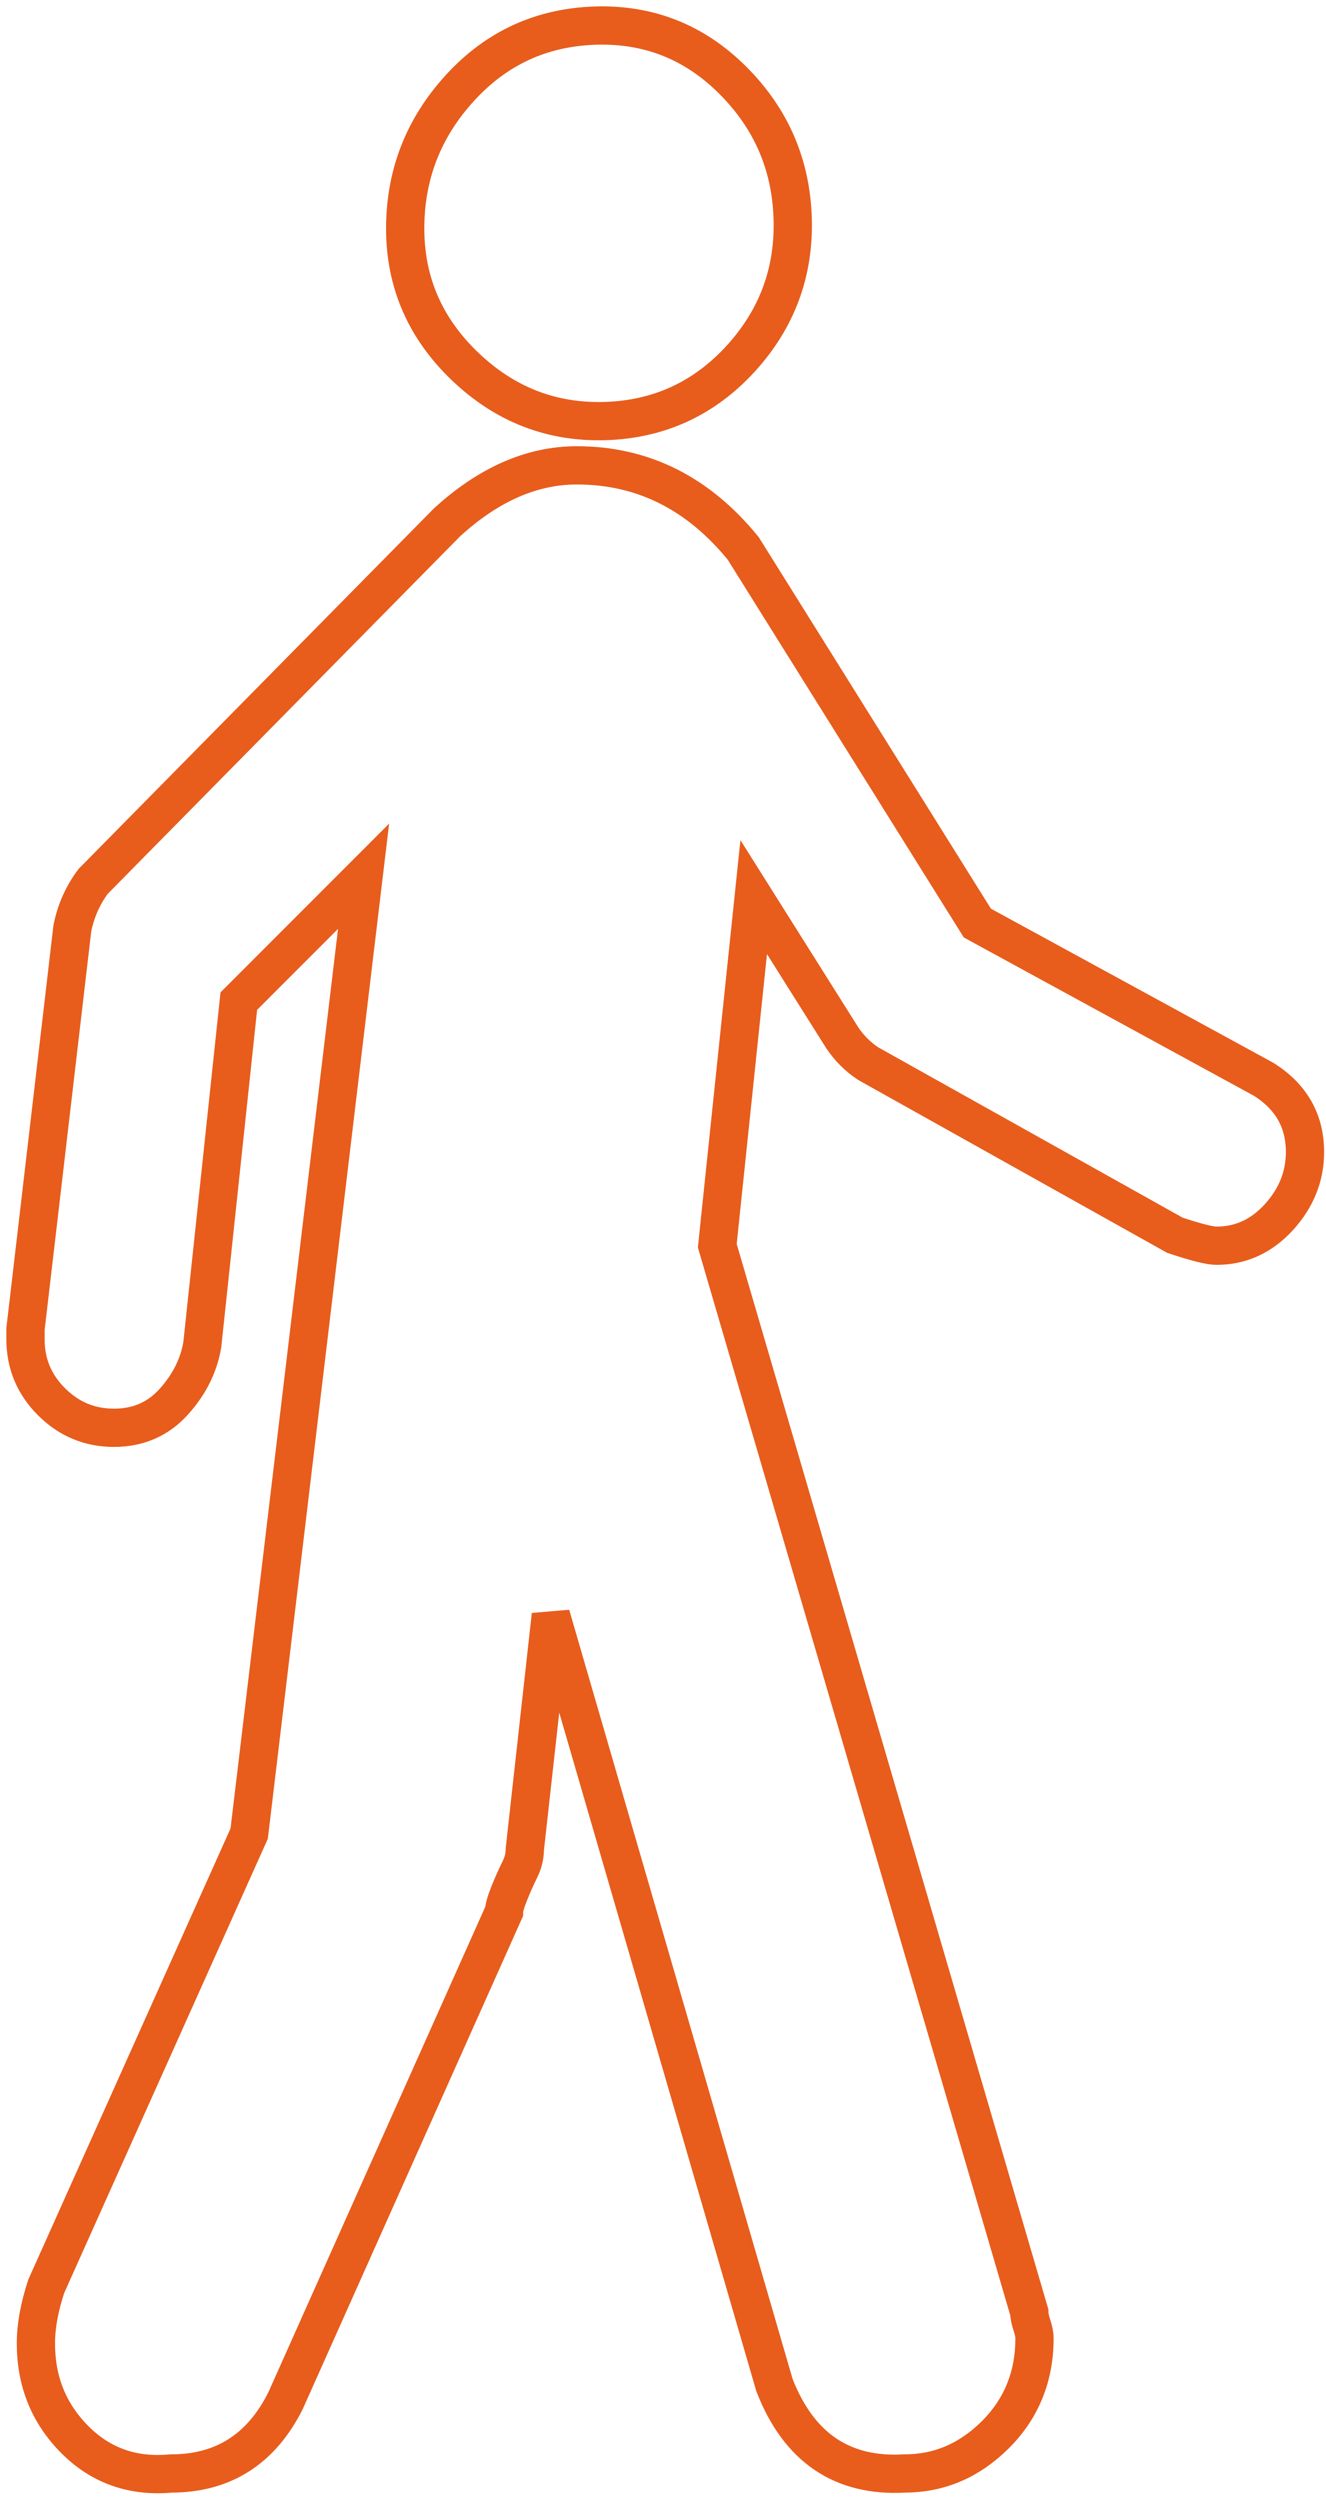 <?xml version="1.0" encoding="UTF-8"?>
<svg width="52px" height="98px" viewBox="0 0 52 98" version="1.1" xmlns="http://www.w3.org/2000/svg" xmlns:xlink="http://www.w3.org/1999/xlink">
    <title>Group 11</title>
    <g id="Page-1" stroke="none" stroke-width="1" fill="none" fill-rule="evenodd">
        <g id="The-Area" transform="translate(-374, -3479)" stroke="#E85C1C" stroke-width="1.5">
            <g id="Group-11" transform="translate(375, 3480)">
                <path d="M22.743,15.507 C24.849,15.439 26.617,14.623 28.048,13.06 C29.474,11.496 30.153,9.659 30.085,7.551 C30.017,5.443 29.237,3.644 27.739,2.149 C26.244,0.652 24.442,-0.064 22.337,0.004 C20.225,0.075 18.46,0.888 17.032,2.453 C15.604,4.017 14.89,5.851 14.89,7.96 C14.89,10.068 15.671,11.869 17.236,13.365 C18.801,14.862 20.635,15.572 22.743,15.507 Z" id="Stroke-5"></path>
                <path d="M48.544,41.307 L37.328,35.188 L28.148,20.503 C26.378,18.328 24.203,17.244 21.622,17.244 C19.853,17.244 18.154,17.991 16.522,19.486 L2.651,33.556 C2.244,34.102 1.974,34.715 1.837,35.392 L0,51.1 L0,51.507 C0,52.458 0.339,53.275 1.02,53.954 C1.699,54.634 2.517,54.975 3.469,54.975 C4.42,54.975 5.201,54.634 5.815,53.954 C6.425,53.275 6.8,52.525 6.934,51.711 L8.365,38.248 L13.258,33.352 L8.772,70.884 L0.815,88.628 C0.544,89.444 0.408,90.191 0.408,90.873 C0.408,92.367 0.919,93.626 1.94,94.647 C2.959,95.667 4.216,96.109 5.711,95.97 C7.752,95.97 9.246,95.018 10.198,93.116 L18.767,73.943 C18.767,73.807 18.834,73.567 18.969,73.229 C19.106,72.888 19.243,72.581 19.377,72.312 C19.515,72.039 19.581,71.769 19.581,71.495 L20.601,62.317 L29.371,92.505 C30.323,94.953 32.024,96.109 34.472,95.97 C35.832,95.97 37.02,95.462 38.041,94.443 C39.06,93.422 39.569,92.161 39.569,90.669 C39.569,90.532 39.536,90.361 39.468,90.16 C39.401,89.956 39.364,89.785 39.364,89.649 L27.129,47.837 L28.557,34.17 L32.024,39.676 C32.296,40.085 32.634,40.424 33.044,40.697 L45.077,47.428 C45.894,47.699 46.437,47.837 46.708,47.837 C47.661,47.837 48.476,47.46 49.156,46.713 C49.835,45.965 50.176,45.115 50.176,44.164 C50.176,42.94 49.633,41.988 48.544,41.307 Z" id="Stroke-7"></path>
            </g>
        </g>
    </g>
</svg>